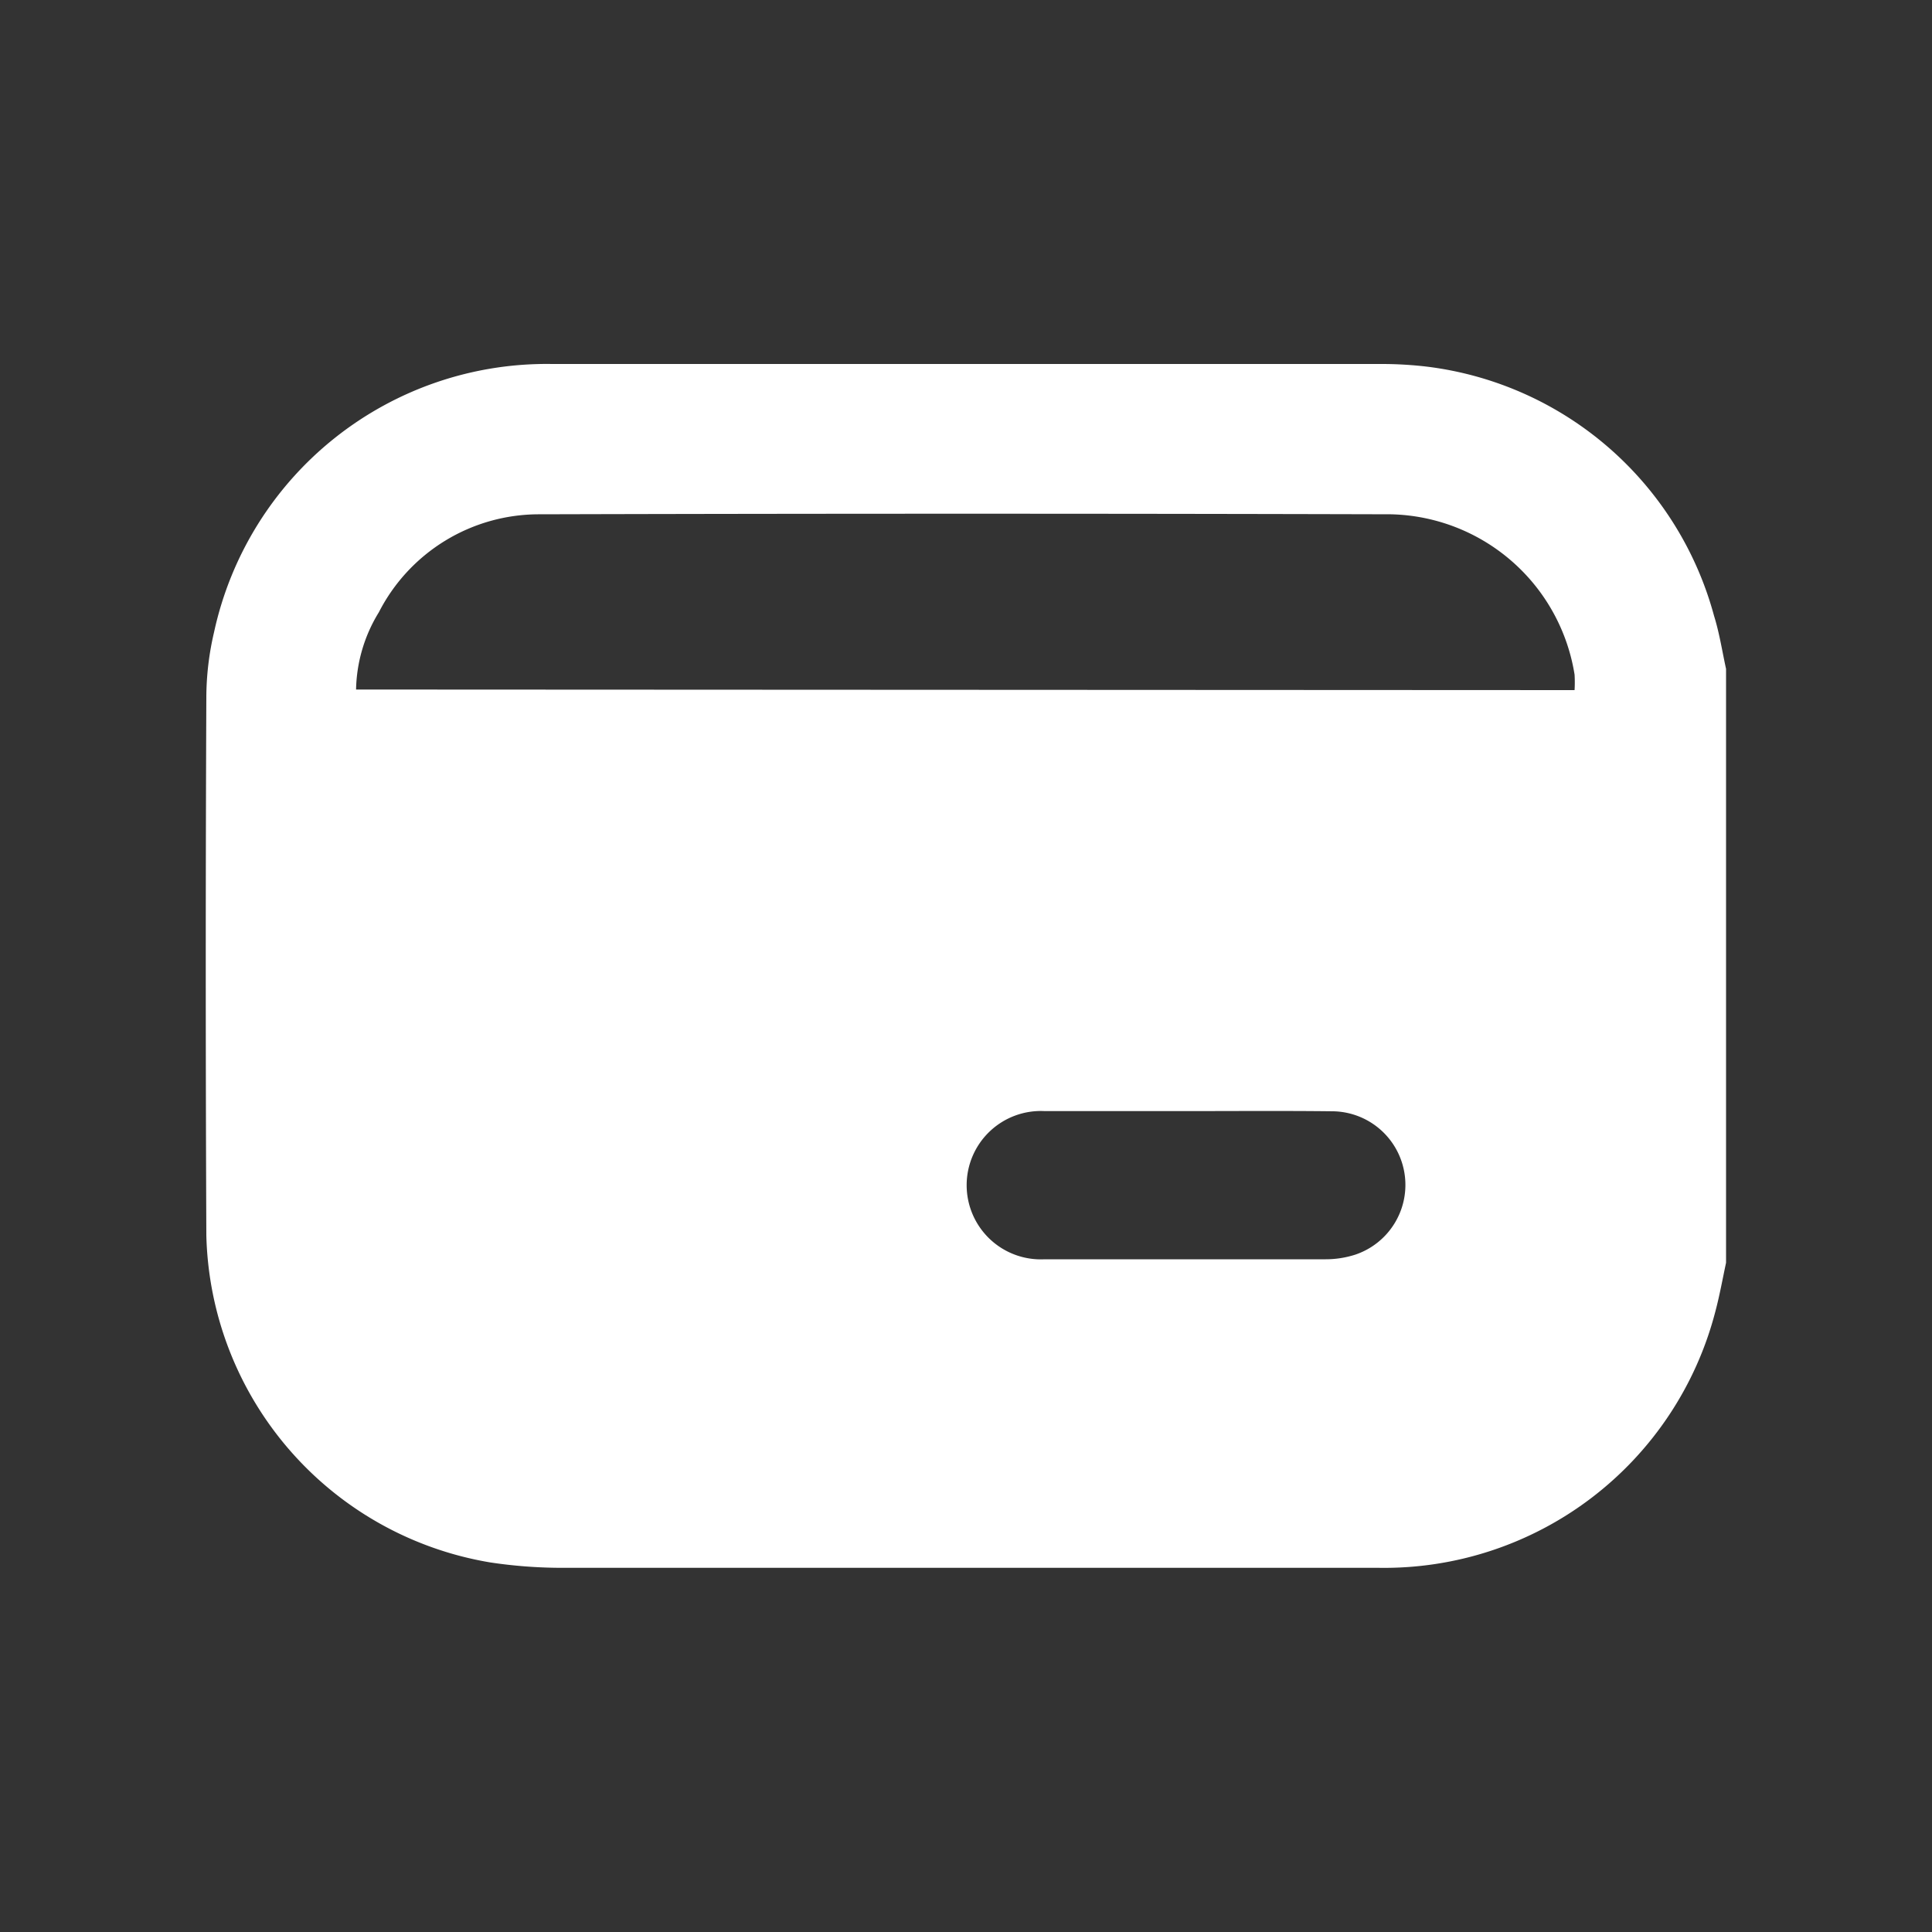 <svg id="Layer_2" data-name="Layer 2" xmlns="http://www.w3.org/2000/svg" viewBox="0 0 100 100"><rect x="0" y="0" width="100" height="100" fill="#333333" stroke="none"/><defs><style>.cls-1{fill:#fff;}</style></defs><path class="cls-1" d="M89.34,34.62V65.36c-.18.84-.33,1.68-.55,2.51A17.71,17.71,0,0,1,71.35,81.15q-21.15,0-42.32,0a25,25,0,0,1-3.66-.28A17.6,17.6,0,0,1,10.68,63.94q-.06-13.95,0-27.89a14.94,14.94,0,0,1,.4-3.33A17.62,17.62,0,0,1,28.57,18.84H71.43a20.13,20.13,0,0,1,2.45.14A17.63,17.63,0,0,1,88.72,31.88C89,32.78,89.14,33.71,89.34,34.62Zm-7.84,1.1a7.1,7.1,0,0,0,0-.8A9.85,9.85,0,0,0,72,26.62q-22-.06-44.08,0a9.31,9.31,0,0,0-8.31,5.07,7.9,7.9,0,0,0-1.18,4ZM61.36,57.51H54.07a3.84,3.84,0,1,0,0,7.67q7.26,0,14.5,0a5,5,0,0,0,1.58-.24A3.81,3.81,0,0,0,69,57.52C66.42,57.49,63.89,57.51,61.36,57.51Z"/></svg>